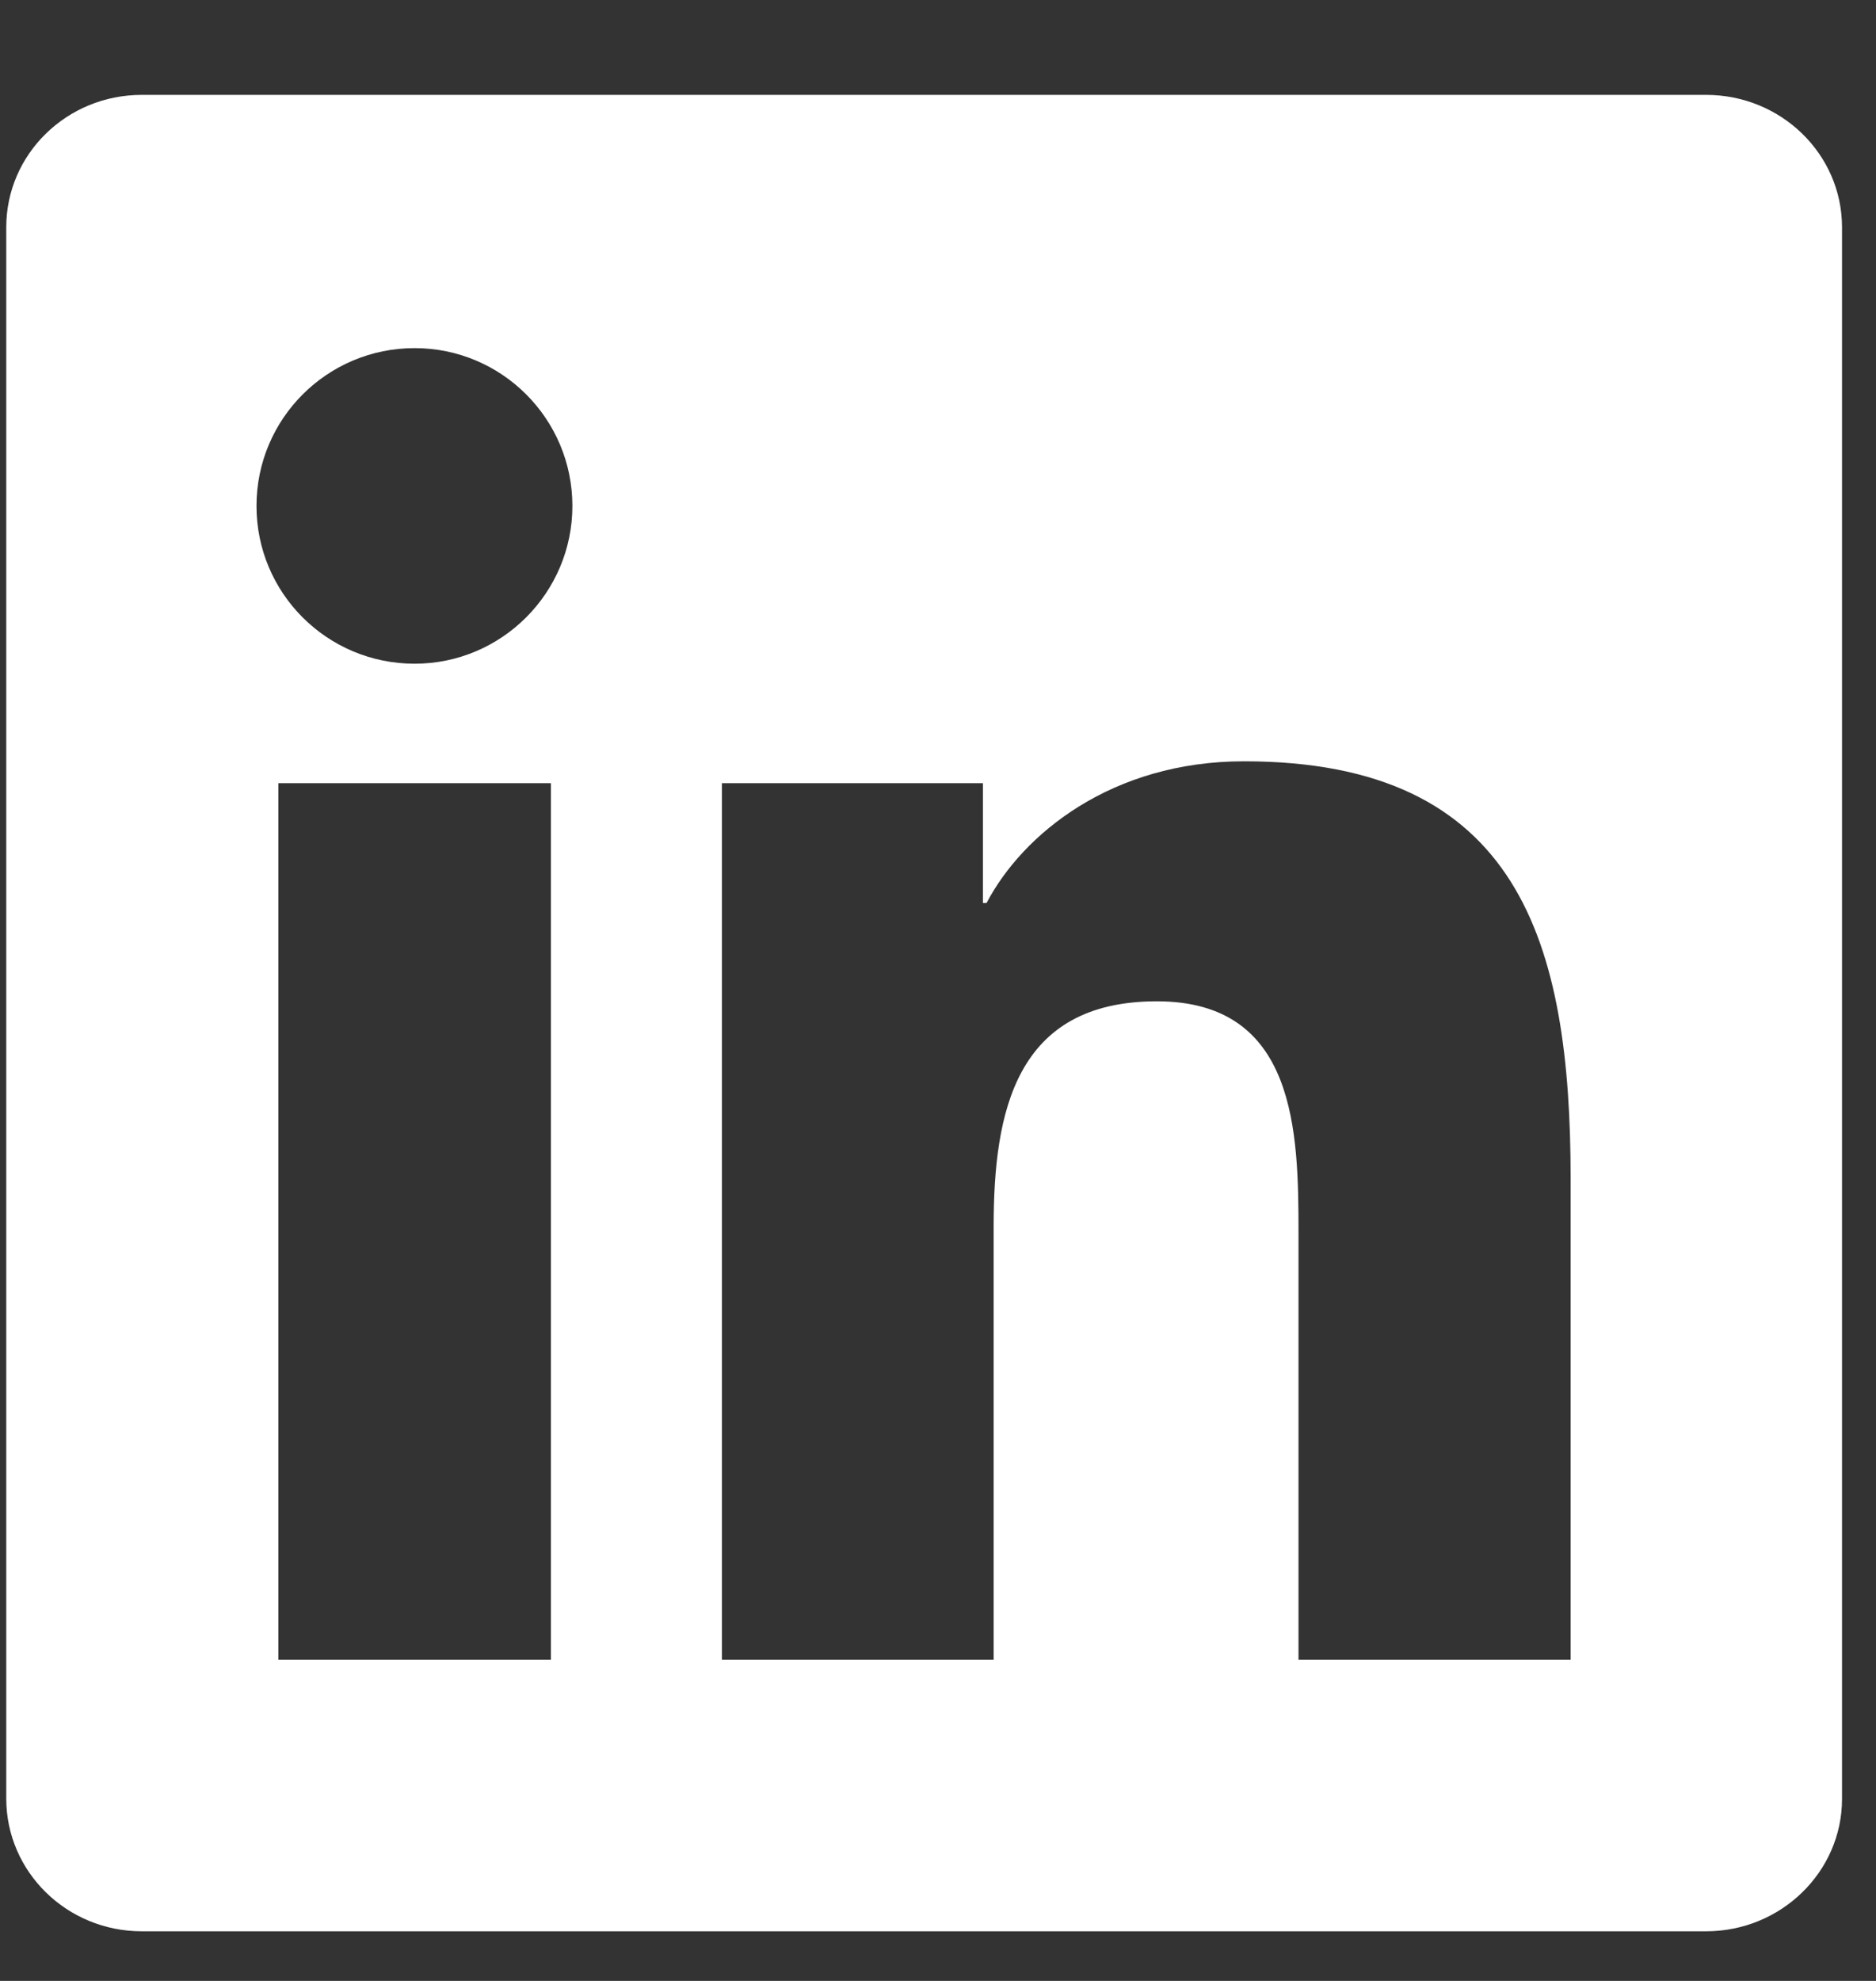 <svg width="18" height="19" viewBox="0 0 18 19" fill="none" xmlns="http://www.w3.org/2000/svg">
<rect x="0" y="0" width="18" height="19" fill="#333333" stroke="none"/>
<path d="M16.37 0.91H1.36C0.641 0.91 0.06 1.478 0.06 2.18V17.251C0.06 17.953 0.641 18.524 1.36 18.524H16.37C17.089 18.524 17.674 17.953 17.674 17.255V2.18C17.674 1.478 17.089 0.91 16.37 0.91ZM5.286 15.92H2.671V7.512H5.286V15.92ZM3.978 6.366C3.139 6.366 2.461 5.689 2.461 4.853C2.461 4.017 3.139 3.339 3.978 3.339C4.814 3.339 5.492 4.017 5.492 4.853C5.492 5.685 4.814 6.366 3.978 6.366ZM15.07 15.92H12.459V11.833C12.459 10.859 12.441 9.604 11.1 9.604C9.741 9.604 9.534 10.667 9.534 11.764V15.92H6.927V7.512H9.431V8.661H9.466C9.813 8 10.666 7.302 11.936 7.302C14.581 7.302 15.07 9.043 15.07 11.306V15.92Z" fill="white"/>
</svg>
